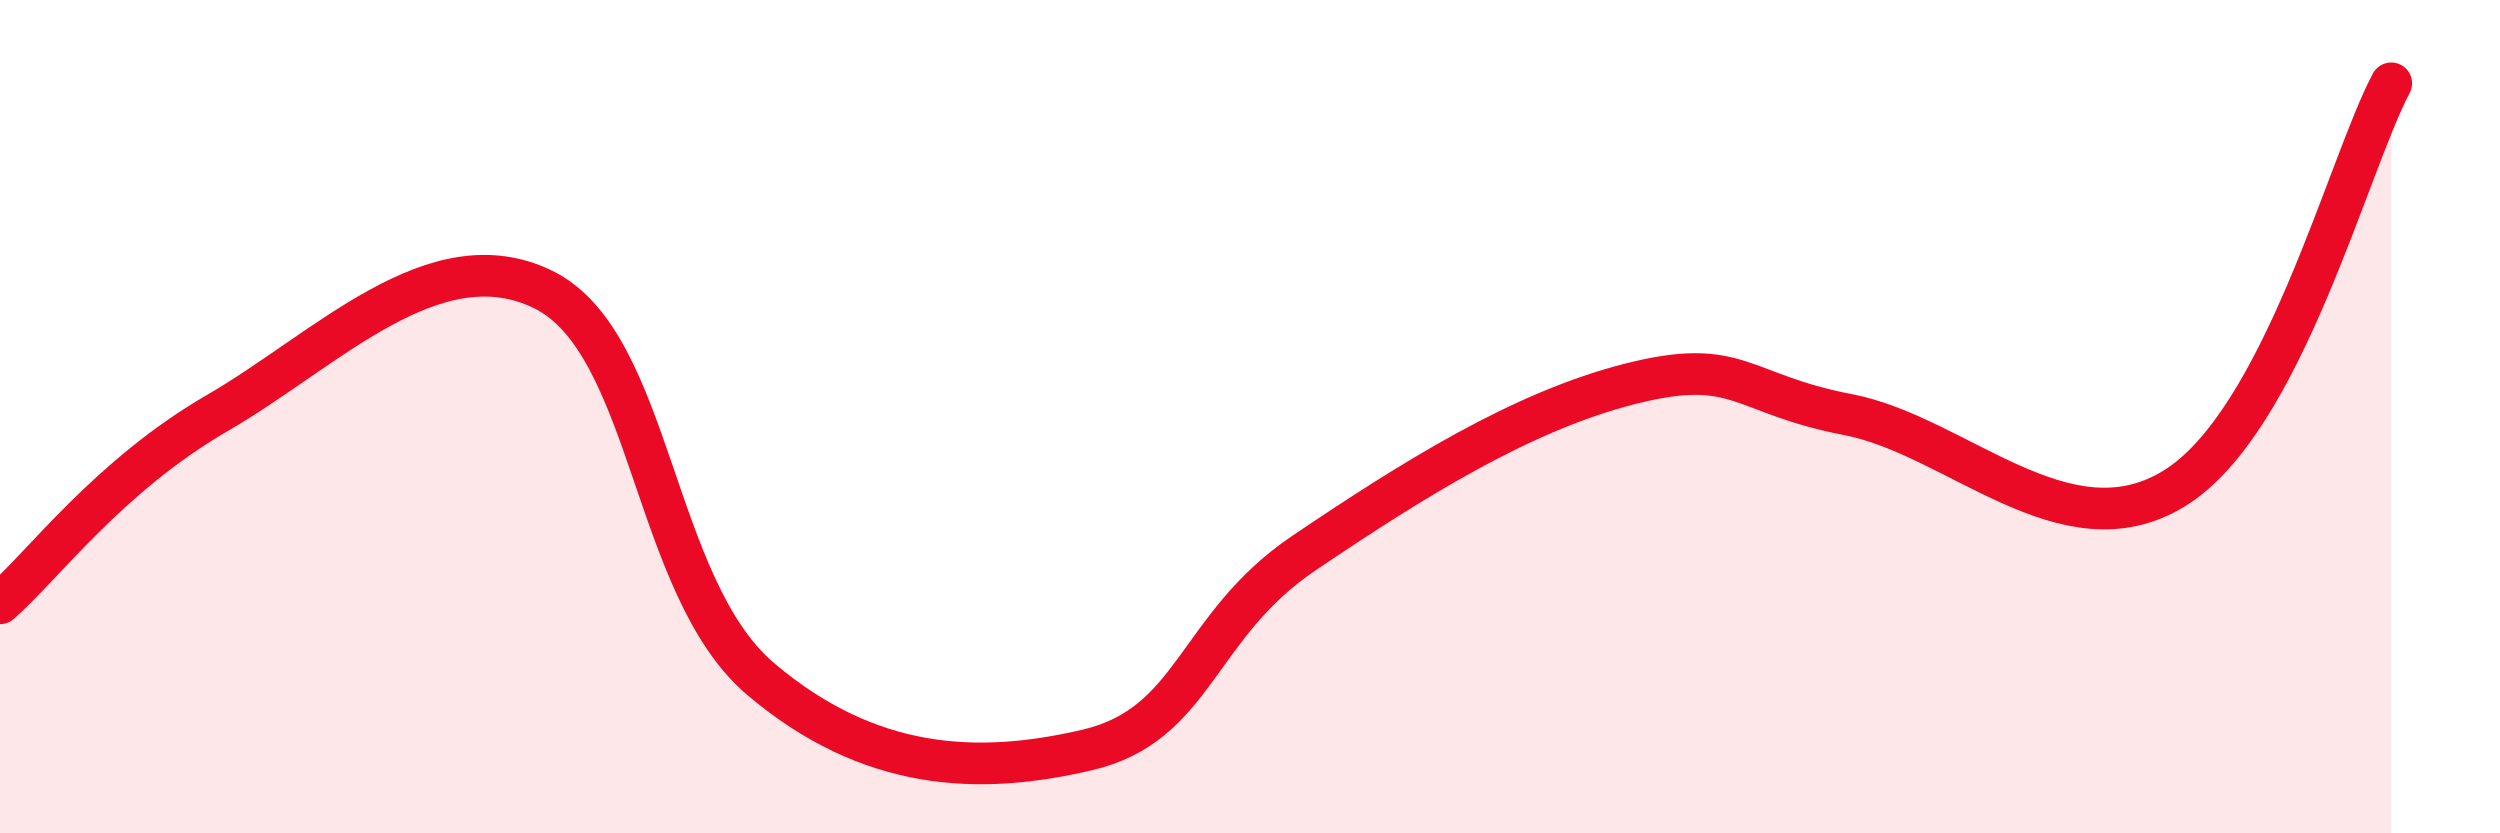 
    <svg width="60" height="20" viewBox="0 0 60 20" xmlns="http://www.w3.org/2000/svg">
      <path
        d="M 0,14.48 C 1.04,13.57 2.61,11.42 5.22,9.91 C 7.83,8.4 10.43,5.67 13.04,6.95 C 15.65,8.23 15.65,14.09 18.26,16.3 C 20.87,18.51 23.48,18.61 26.09,18 C 28.7,17.39 28.69,15.03 31.3,13.27 C 33.91,11.51 36.52,9.87 39.13,9.21 C 41.74,8.55 41.74,9.45 44.35,9.95 C 46.96,10.45 49.56,13.32 52.17,11.73 C 54.78,10.14 56.35,3.95 57.39,2L57.39 20L0 20Z"
        fill="#EB0A25"
        opacity="0.1"
        stroke-linecap="round"
        stroke-linejoin="round"
      />
      <path
        d="M 0,14.48 C 1.04,13.57 2.61,11.42 5.22,9.91 C 7.83,8.4 10.43,5.67 13.04,6.95 C 15.65,8.23 15.65,14.09 18.26,16.3 C 20.87,18.51 23.48,18.61 26.09,18 C 28.7,17.39 28.69,15.03 31.3,13.27 C 33.91,11.51 36.52,9.87 39.13,9.21 C 41.74,8.55 41.74,9.45 44.35,9.95 C 46.96,10.45 49.56,13.32 52.17,11.73 C 54.78,10.14 56.35,3.95 57.39,2"
        stroke="#EB0A25"
        stroke-width="1"
        fill="none"
        stroke-linecap="round"
        stroke-linejoin="round"
      />
    </svg>
  